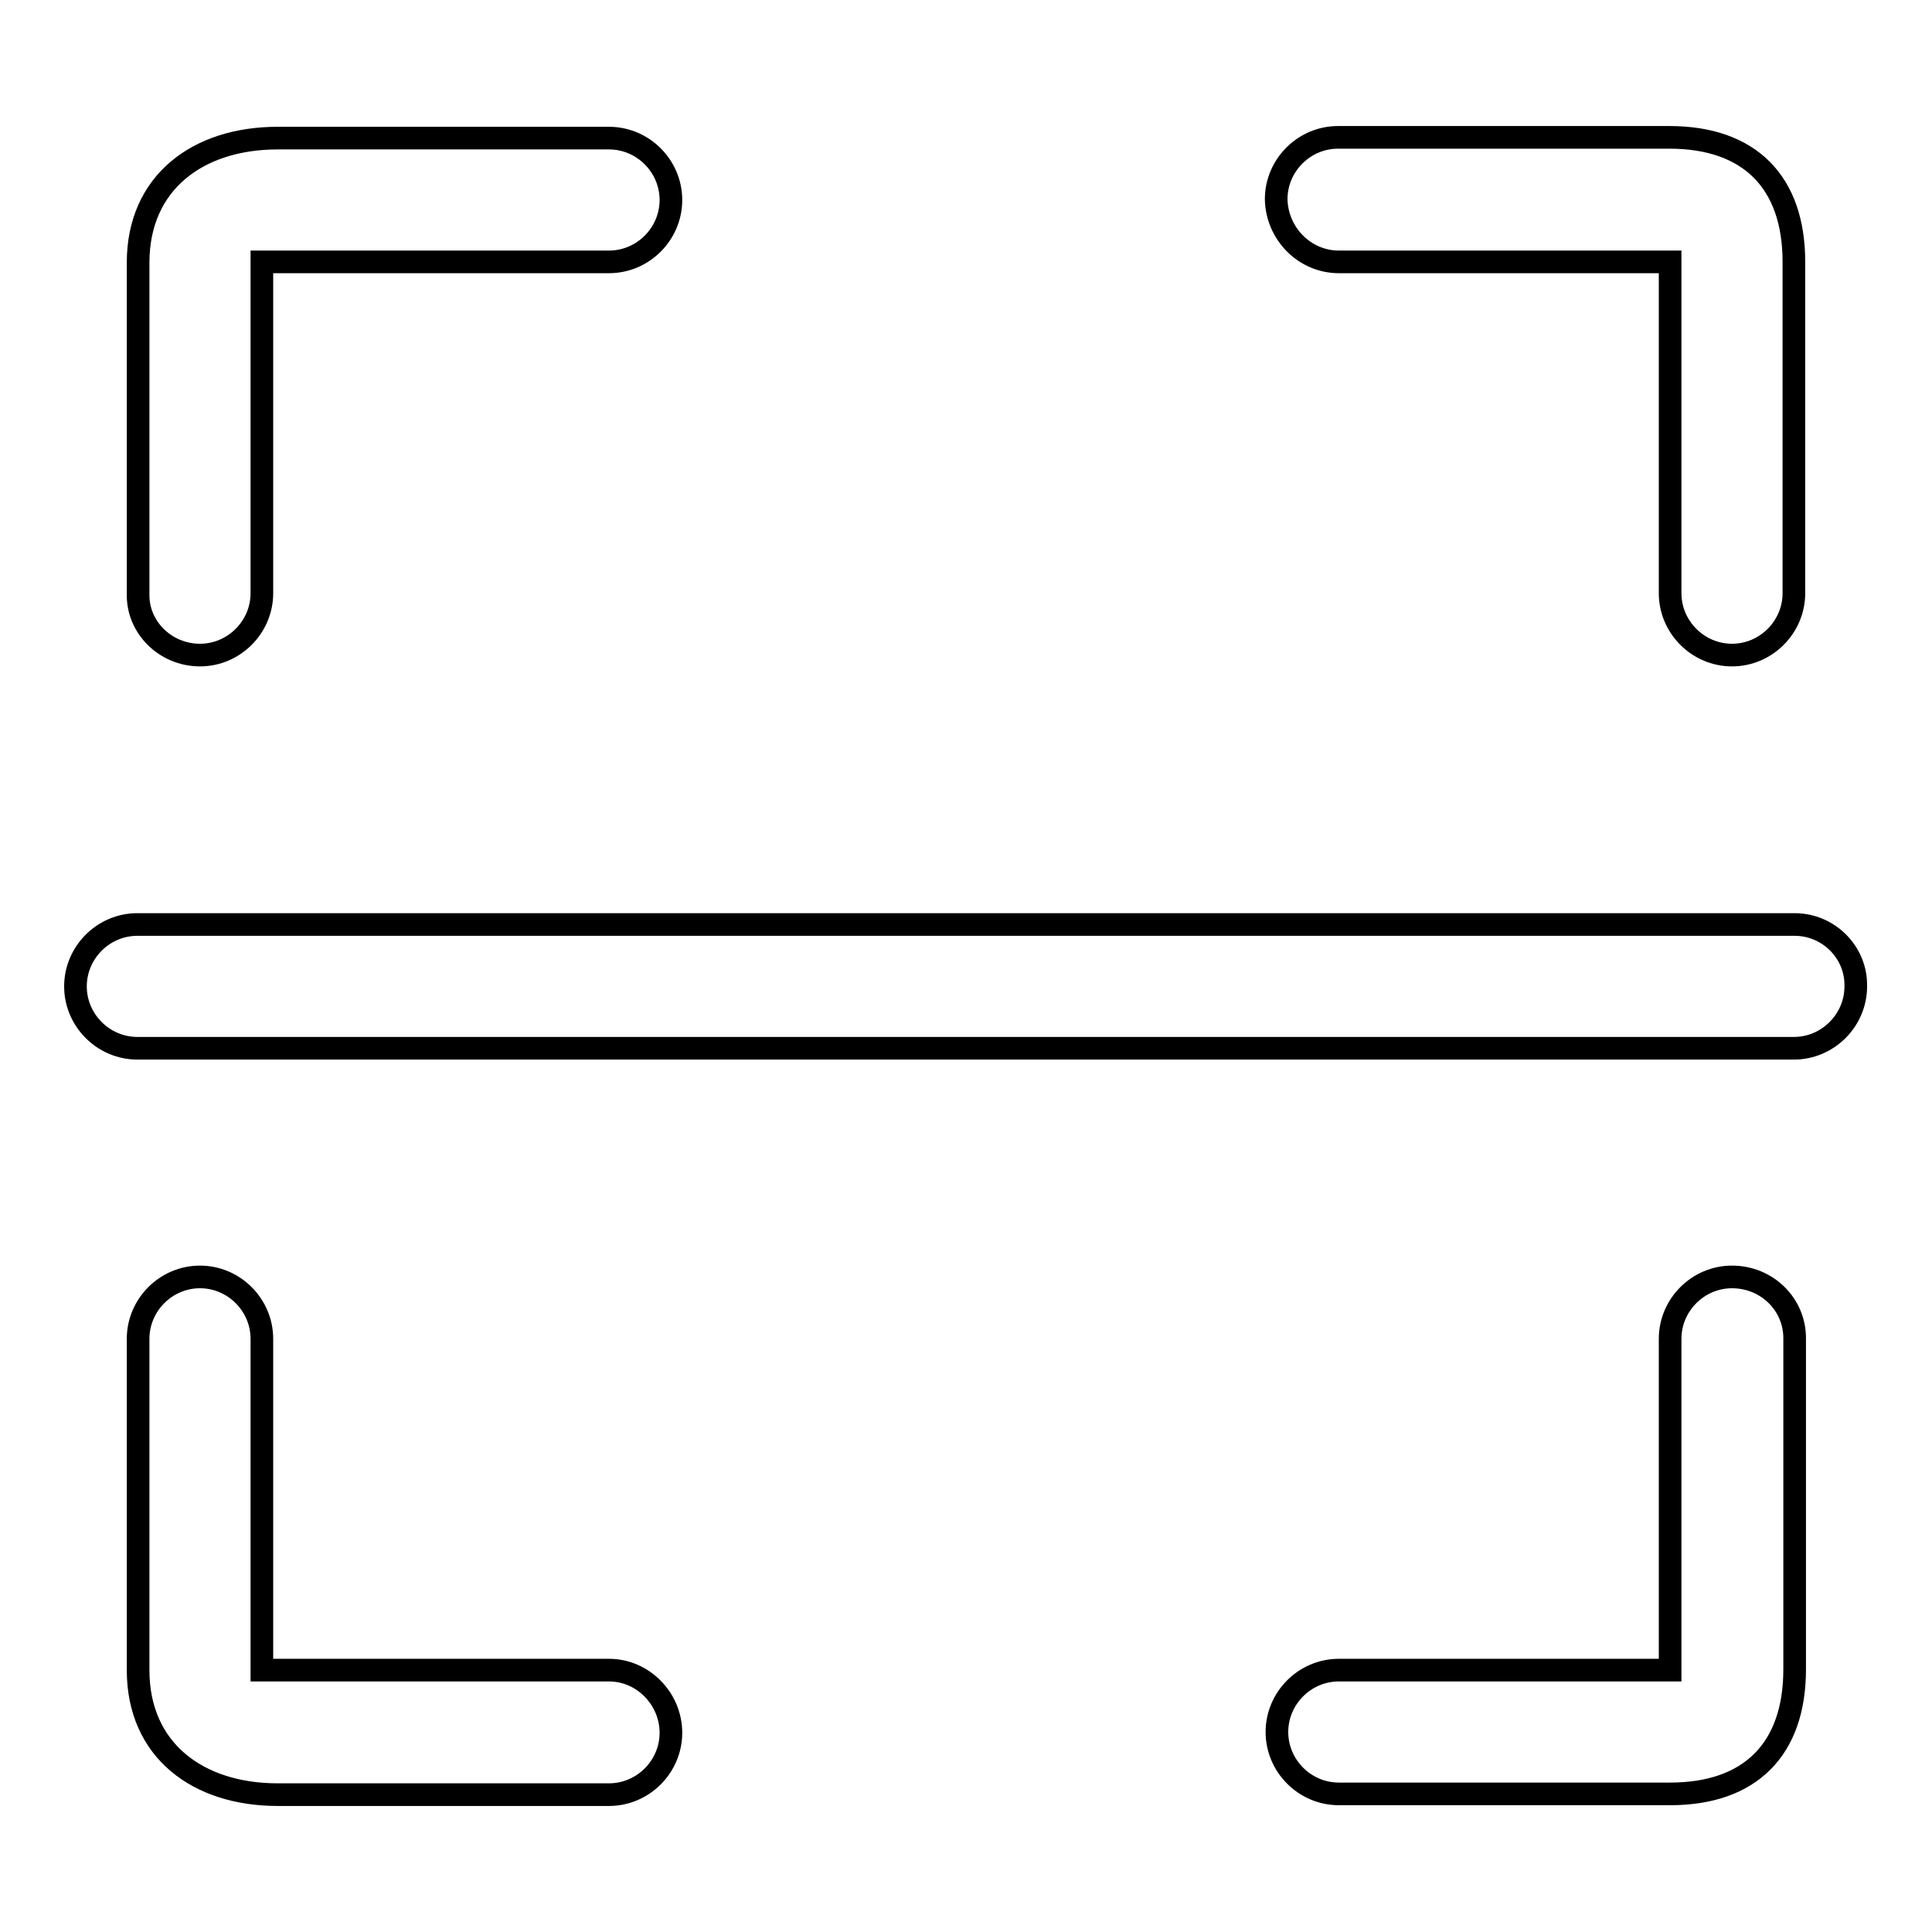 <?xml version="1.0" encoding="utf-8"?>
<!-- Svg Vector Icons : http://www.onlinewebfonts.com/icon -->
<!DOCTYPE svg PUBLIC "-//W3C//DTD SVG 1.1//EN" "http://www.w3.org/Graphics/SVG/1.1/DTD/svg11.dtd">
<svg version="1.1" xmlns="http://www.w3.org/2000/svg" xmlns:xlink="http://www.w3.org/1999/xlink" x="0px" y="0px" viewBox="0 0 256 256" enable-background="new 0 0 256 256" xml:space="preserve">
<g> <path stroke-width="3" fill-opacity="0" stroke="#000000"  d="M177.4,34.7h43.9v43.9c0,4.5,3.7,8.2,8.2,8.2s8.2-3.7,8.2-8.2V34.7c0-10.6-5.9-16.5-16.5-16.5h-43.9 c-4.5,0-8.2,3.7-8.2,8.2C169.2,31,172.9,34.7,177.4,34.7z M26.5,86.8c4.5,0,8.2-3.7,8.2-8.2V34.7h46c4.5,0,8.2-3.7,8.2-8.2 c0-4.5-3.7-8.2-8.2-8.2H36.8c-10.6,0-18.5,5.9-18.5,16.5v43.9C18.2,83.1,21.9,86.8,26.5,86.8z M229.5,169.2c-4.5,0-8.2,3.7-8.2,8.2 v43.9h-43.9c-4.5,0-8.2,3.7-8.2,8.2c0,4.5,3.7,8.2,8.2,8.2h43.9c10.6,0,16.5-5.9,16.5-16.5v-43.9 C237.8,172.8,234.1,169.2,229.5,169.2z M80.7,221.3h-46v-43.9c0-4.5-3.7-8.2-8.2-8.2c-4.5,0-8.2,3.7-8.2,8.2v43.9 c0,10.6,7.9,16.5,18.5,16.5h43.9c4.5,0,8.2-3.7,8.2-8.2S85.2,221.3,80.7,221.3z M237.8,122.5H18.2c-4.5,0-8.2,3.7-8.2,8.2 c0,4.5,3.7,8.2,8.2,8.2h219.5c4.5,0,8.2-3.7,8.2-8.2C246,126.2,242.3,122.5,237.8,122.5z"/></g>
</svg>
